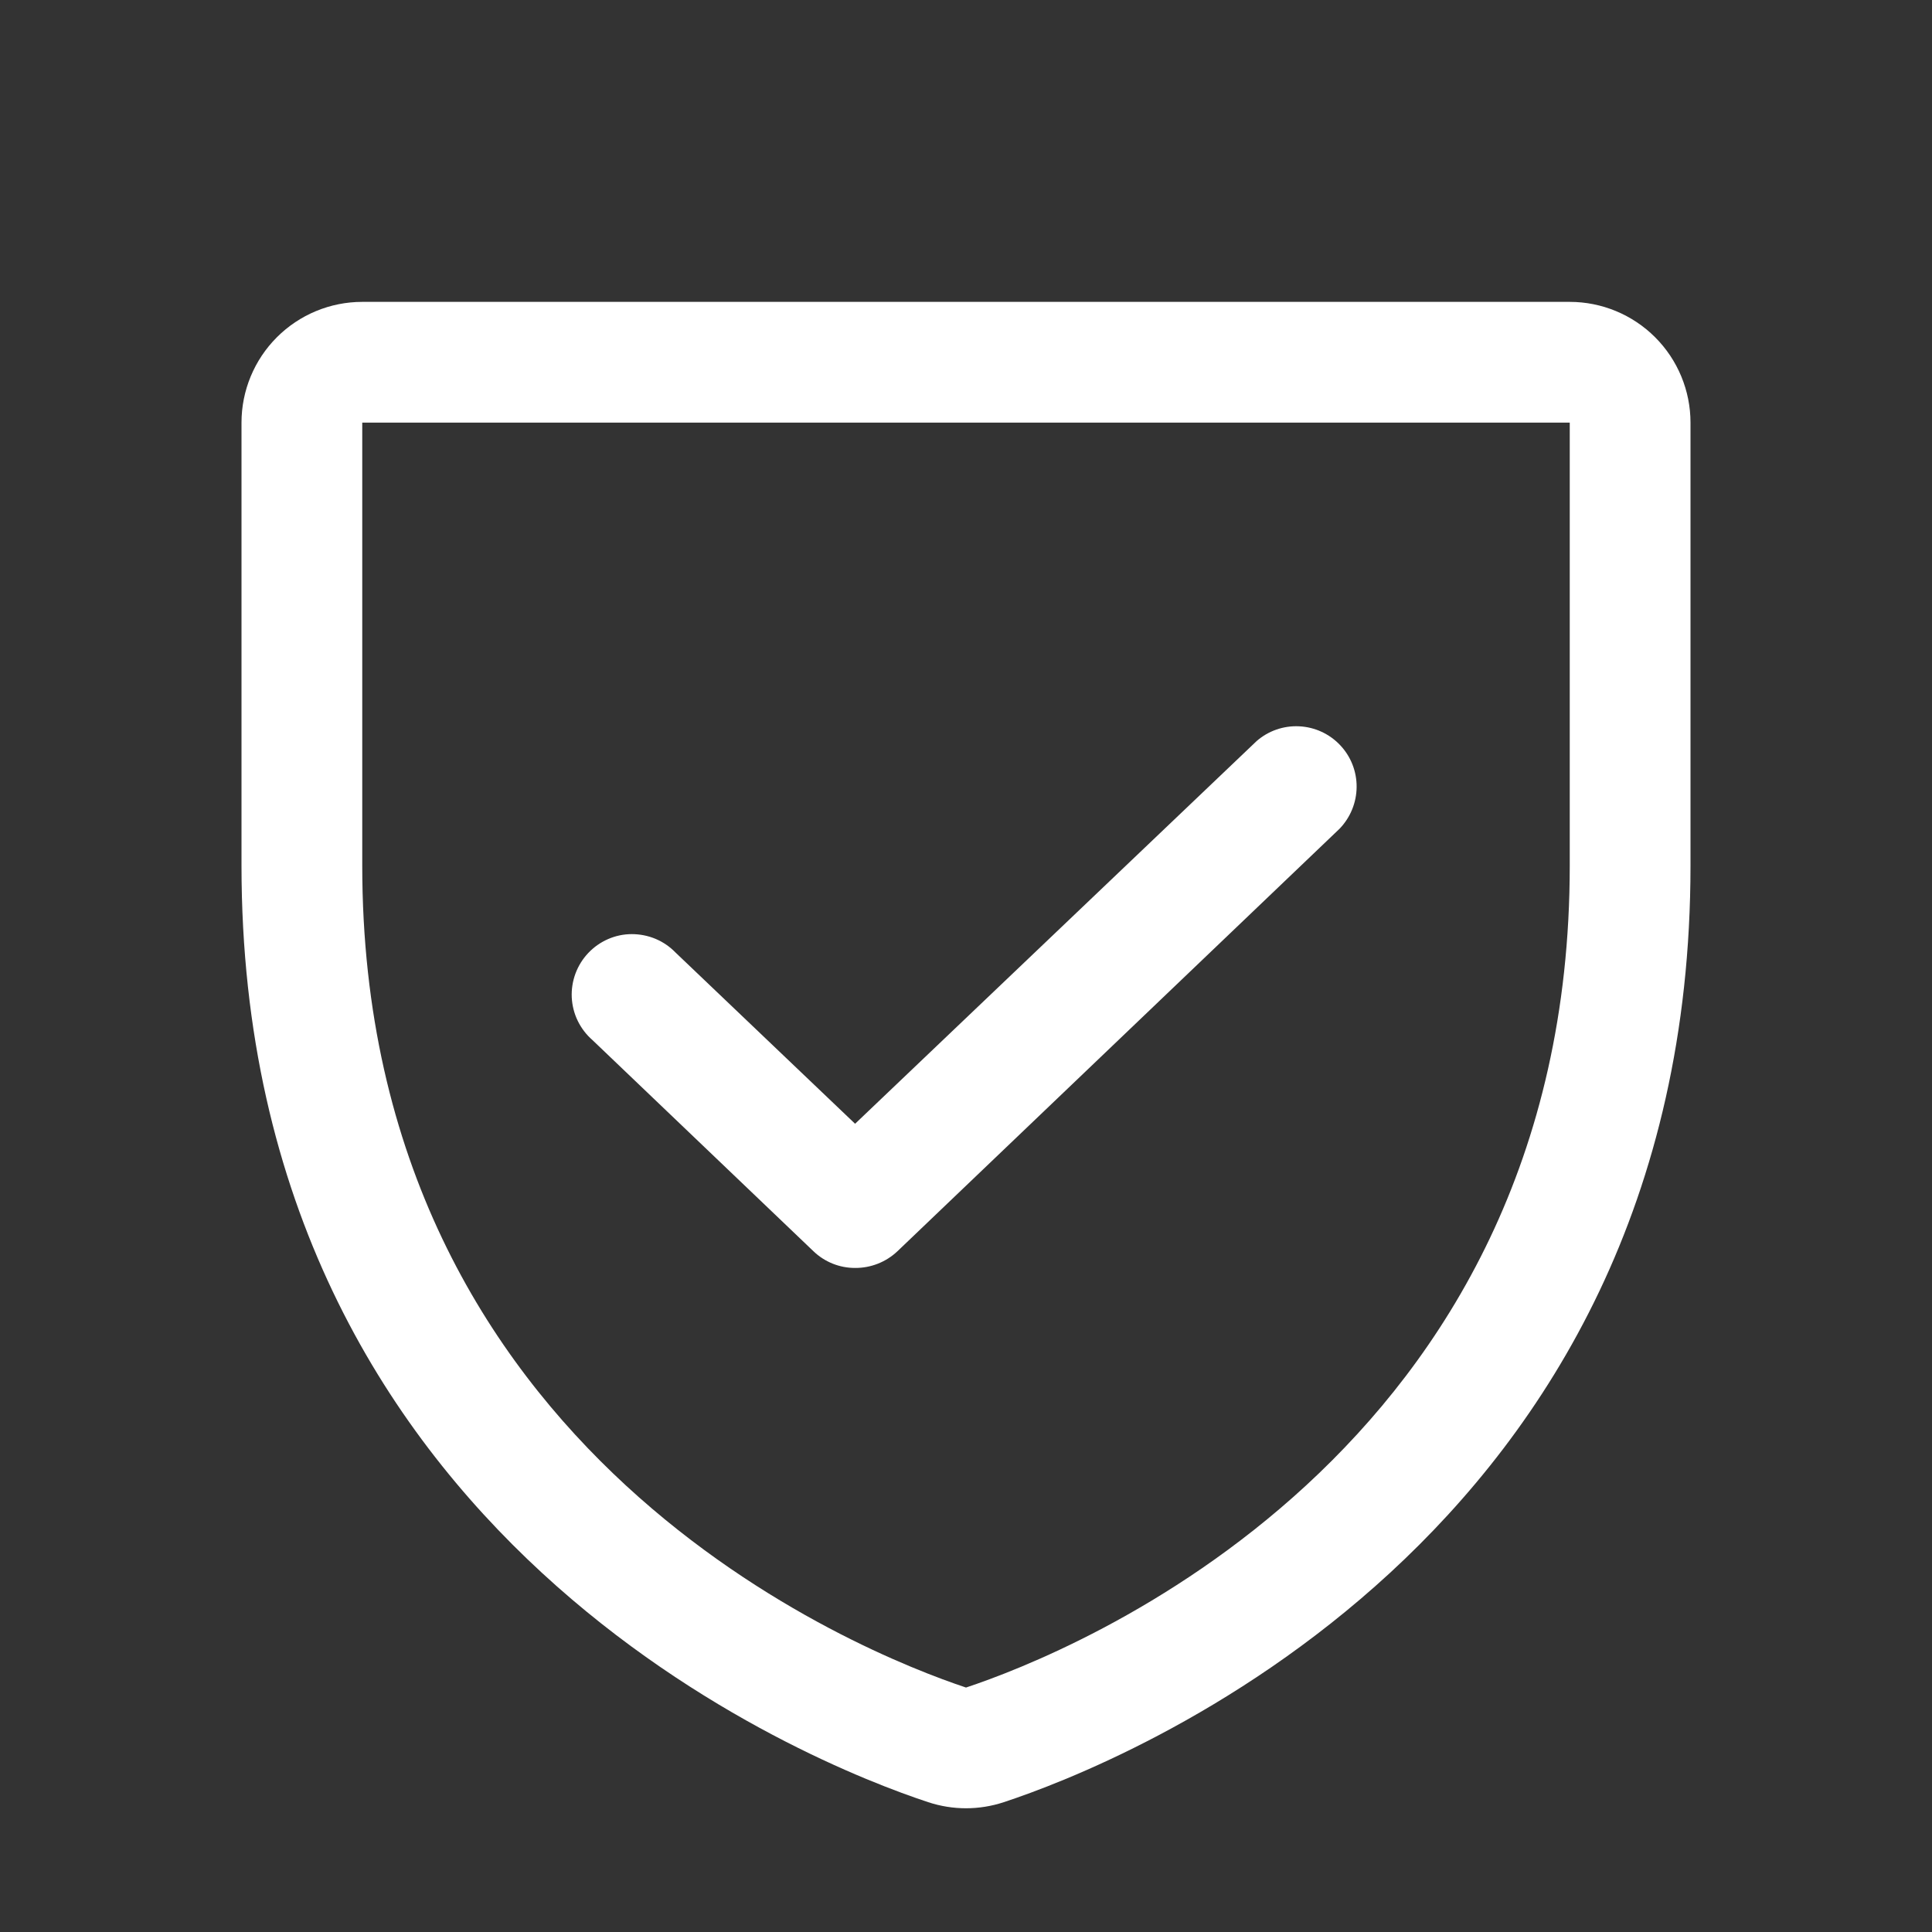 <svg fill="none" height="32" viewBox="0 0 32 32" width="32" xmlns="http://www.w3.org/2000/svg"><rect x="0" y="0" width="32" height="32" fill="#333333" stroke="none"/><path d="m26 5h-20c-.53 0-1.039.211-1.414.586-.375.375-.586.884-.586 1.414v7.338c0 11.175 9.475 14.887 11.375 15.512.406.134.844.134 1.25 0 1.9-.625 11.375-4.338 11.375-15.512v-7.338c0-.53-.211-1.039-.586-1.414-.375-.375-.884-.586-1.414-.586zm0 9.338c0 9.775-8.3 13.05-10 13.613-1.688-.562-10-3.825-10-13.613v-7.338h20zm-16.188 2.888c-.102-.089-.184-.197-.243-.318-.059-.121-.092-.253-.099-.388-.006-.135.015-.269.062-.396.047-.126.119-.242.212-.34.093-.098.204-.176.328-.23.124-.054.257-.082.392-.082s.268.026.393.078c.124.052.237.129.331.226l2.975 2.837 6.65-6.338c.194-.17.447-.258.705-.245.258.012.501.124.678.311.178.187.276.436.274.694-.002.258-.103.505-.282.691l-7.325 7c-.189.178-.44.277-.7.275-.256.001-.503-.098-.688-.275z" fill="#fff"/></svg>
